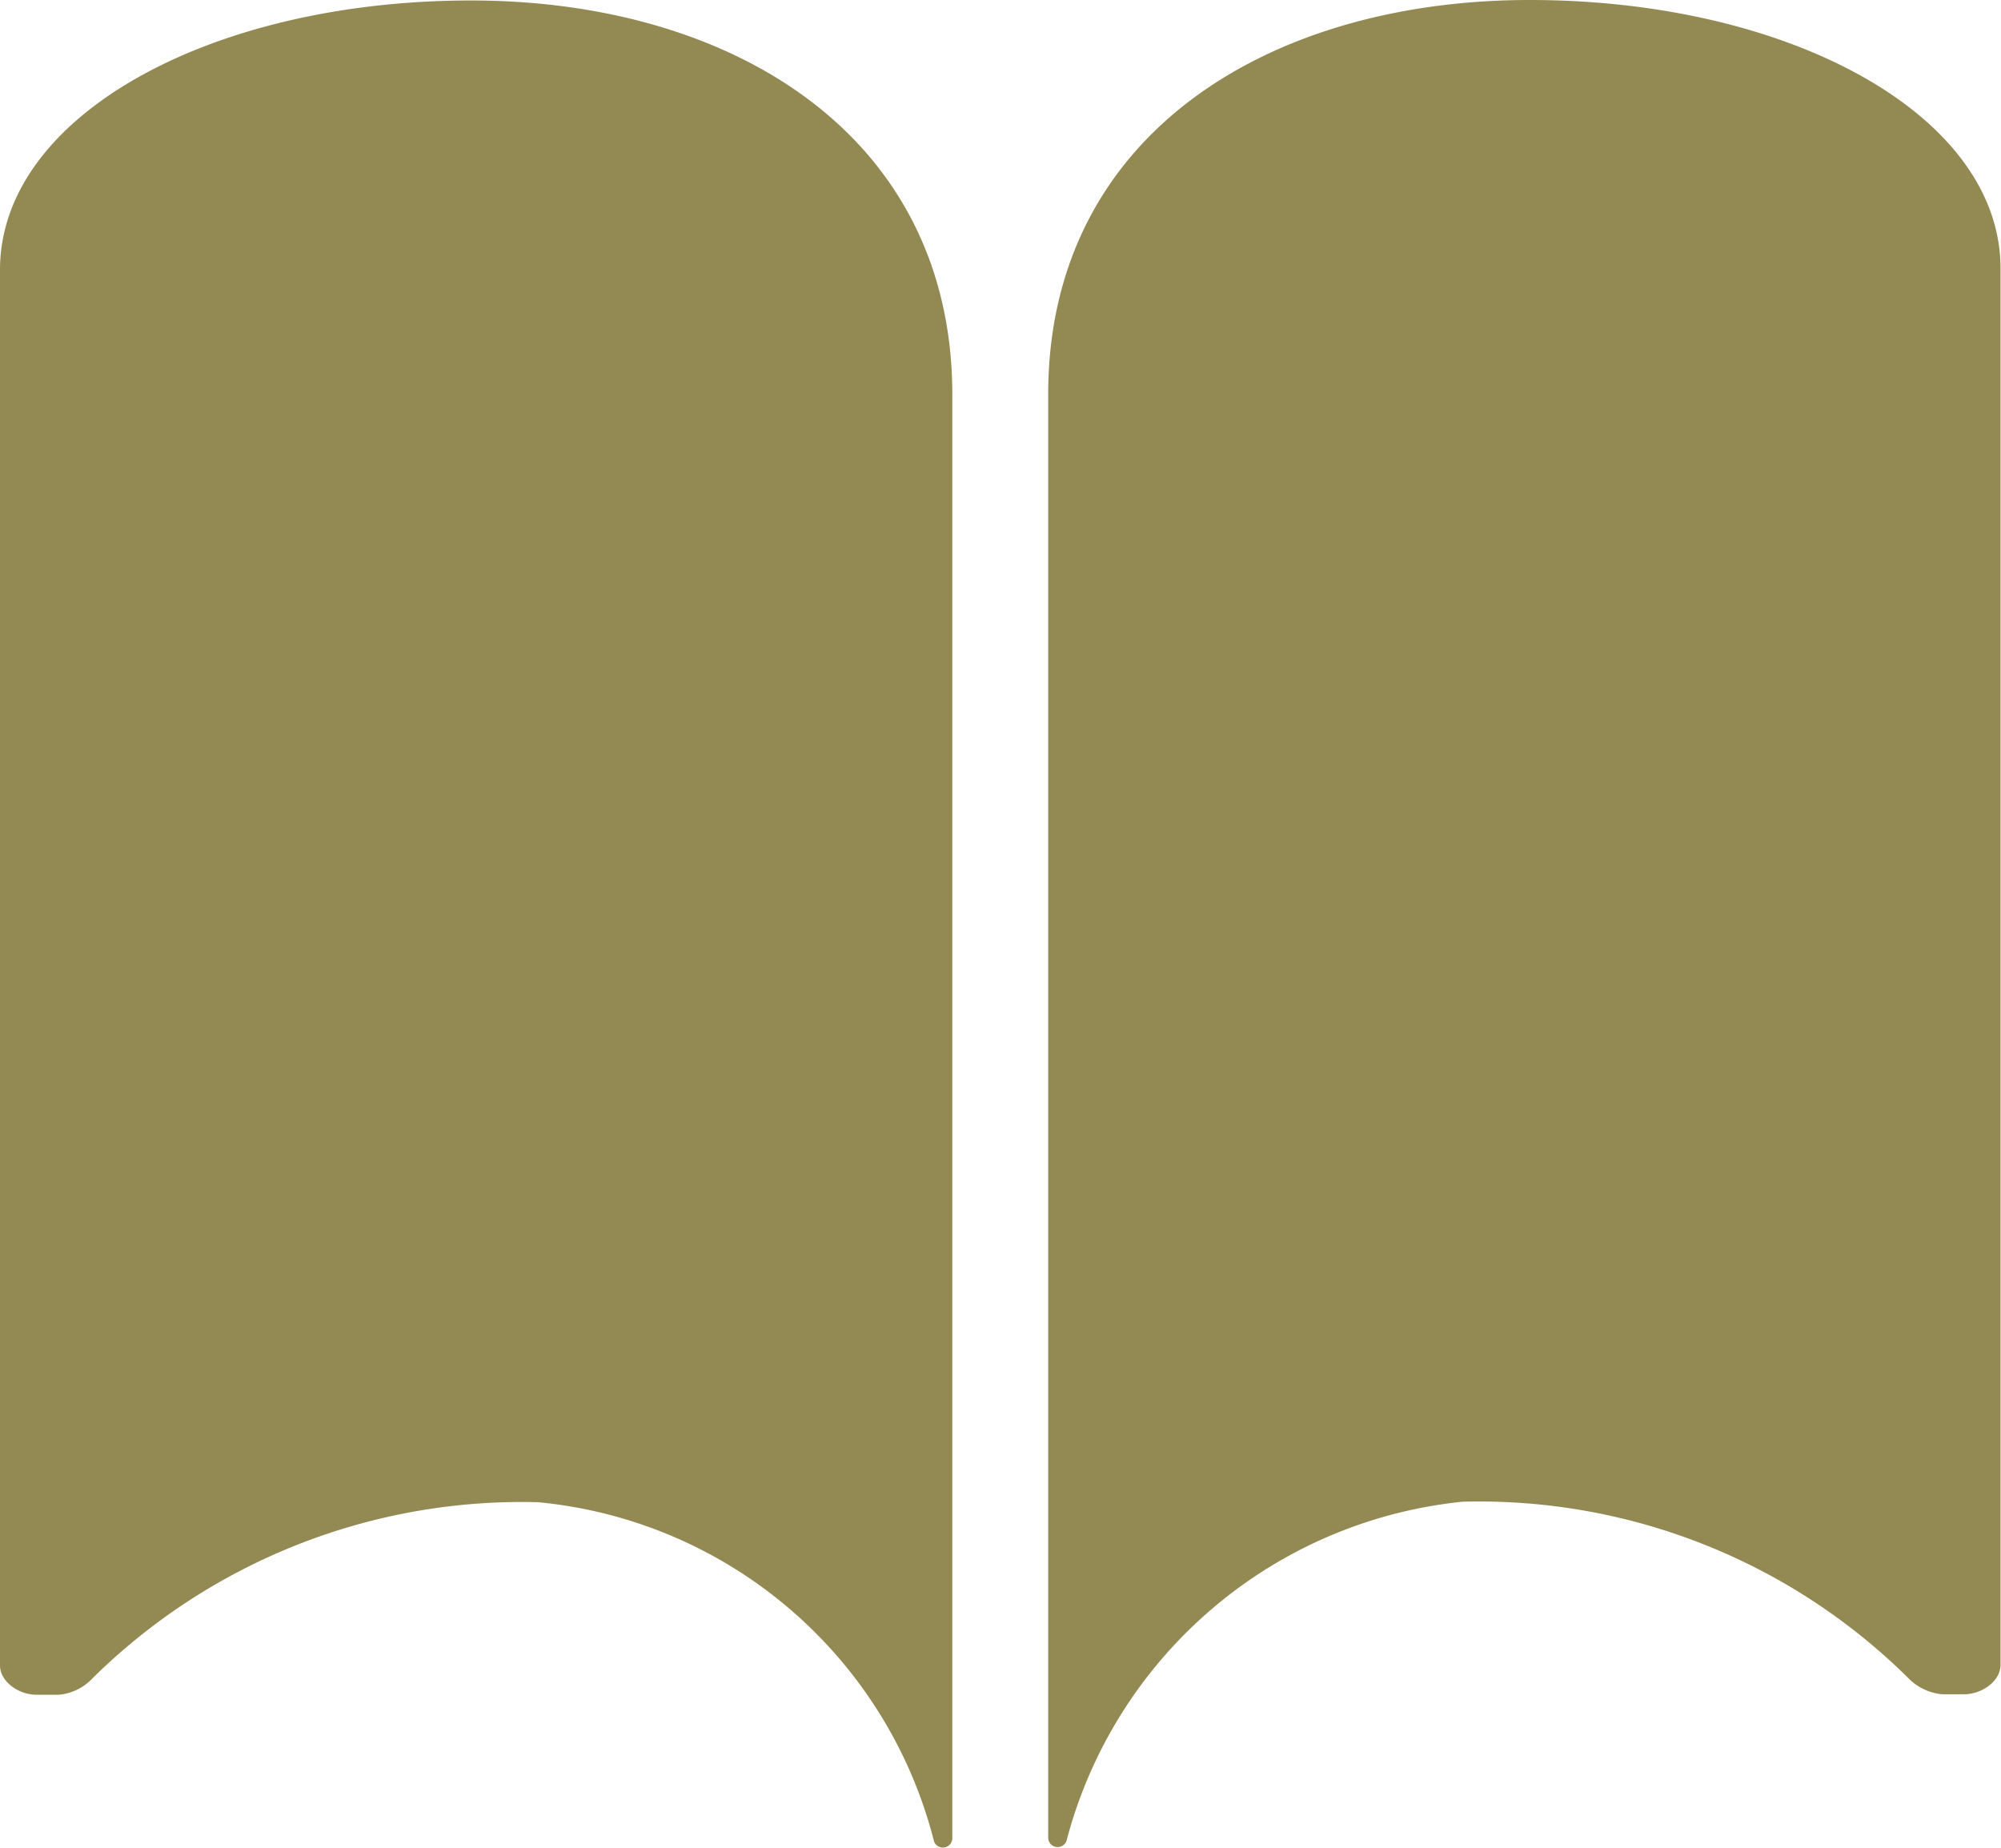 <svg xmlns="http://www.w3.org/2000/svg" width="16.74" height="15.458" viewBox="0 0 16.74 15.458"><g transform="translate(-3.382 -4.5)"><path d="M7.323,4.507c2.178,0,4.026,1.123,4.026,3.3v.644h0v11.43a.079.079,0,0,1-.153.028v0a3.786,3.786,0,0,0-3.313-2.838,5.11,5.11,0,0,0-3.748,1.494.434.434,0,0,1-.266.117H3.688c-.149,0-.306-.109-.306-.246V6.766C3.378,5.473,5.145,4.507,7.323,4.507Z" transform="translate(0 -0.003)" fill="#938952"/><path d="M22.729,4.5C20.551,4.5,18.7,5.623,18.7,7.8v.644h0v11.43a.079.079,0,0,0,.153.028v0a3.825,3.825,0,0,1,3.313-2.838,5.1,5.1,0,0,1,3.748,1.494.458.458,0,0,0,.266.117h.181c.149,0,.306-.109.306-.246V6.755C26.675,5.466,24.907,4.5,22.729,4.5Z" transform="translate(-6.549 0)" fill="#938952"/></g></svg>